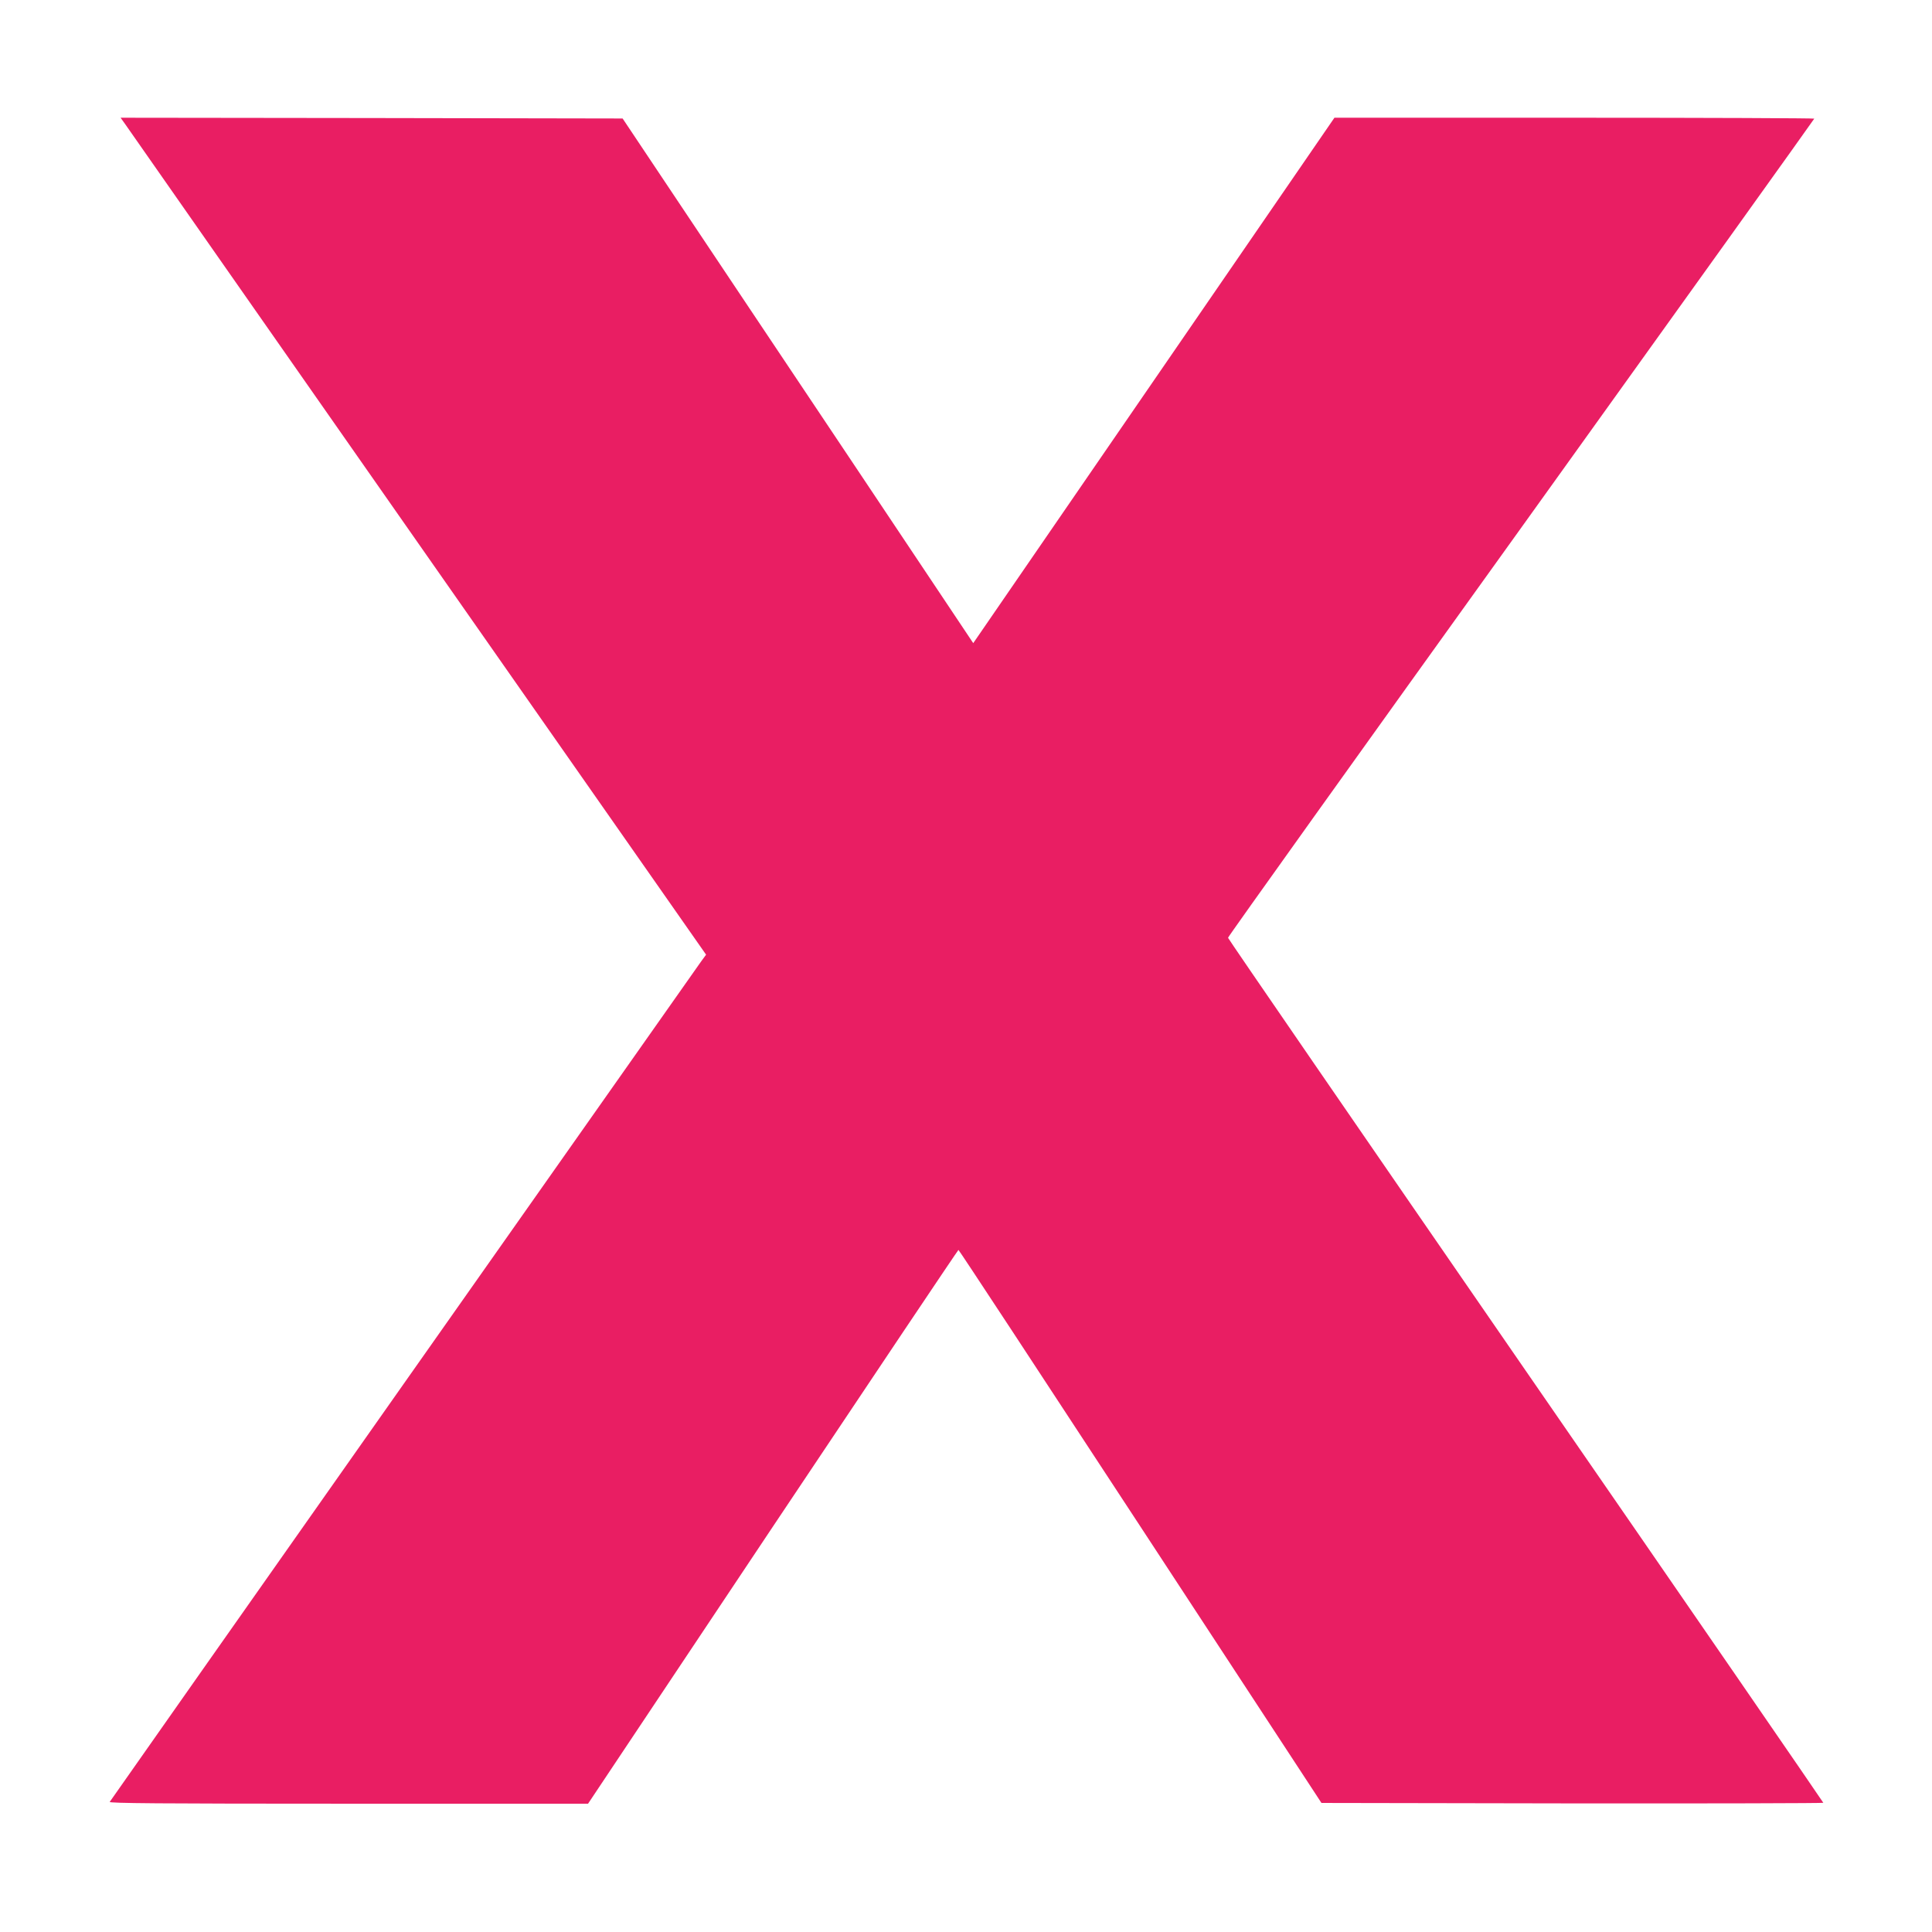 <?xml version="1.0" standalone="no"?>
<!DOCTYPE svg PUBLIC "-//W3C//DTD SVG 20010904//EN"
 "http://www.w3.org/TR/2001/REC-SVG-20010904/DTD/svg10.dtd">
<svg version="1.0" xmlns="http://www.w3.org/2000/svg"
 width="1280pt" height="1280pt" viewBox="0 0 1280 1280"
 preserveAspectRatio="xMidYMid meet">
<g transform="translate(0,1280) scale(0.1,-0.1)"
fill="#e91e63" stroke="none">
<path d="M829 11978 c16 -24 889 -1271 1939 -2773 l1910 -2730 -33 -45 c-44
-61 -3909 -5552 -3918 -5568 -7 -9 316 -12 1580 -12 l1589 0 1224 1835 c674
1009 1227 1834 1230 1834 3 1 545 -824 1205 -1832 l1200 -1832 1663 -3 c914
-1 1662 1 1662 4 0 3 -887 1292 -1972 2863 -1084 1571 -1971 2861 -1972 2868
-1 6 873 1228 1942 2716 1068 1488 1942 2708 1942 2711 0 3 -715 6 -1589 6
l-1590 0 -1196 -1740 -1197 -1741 -807 1208 c-445 664 -967 1447 -1162 1738
l-354 530 -1663 3 -1663 2 30 -42z"/>
</g>
</svg>
